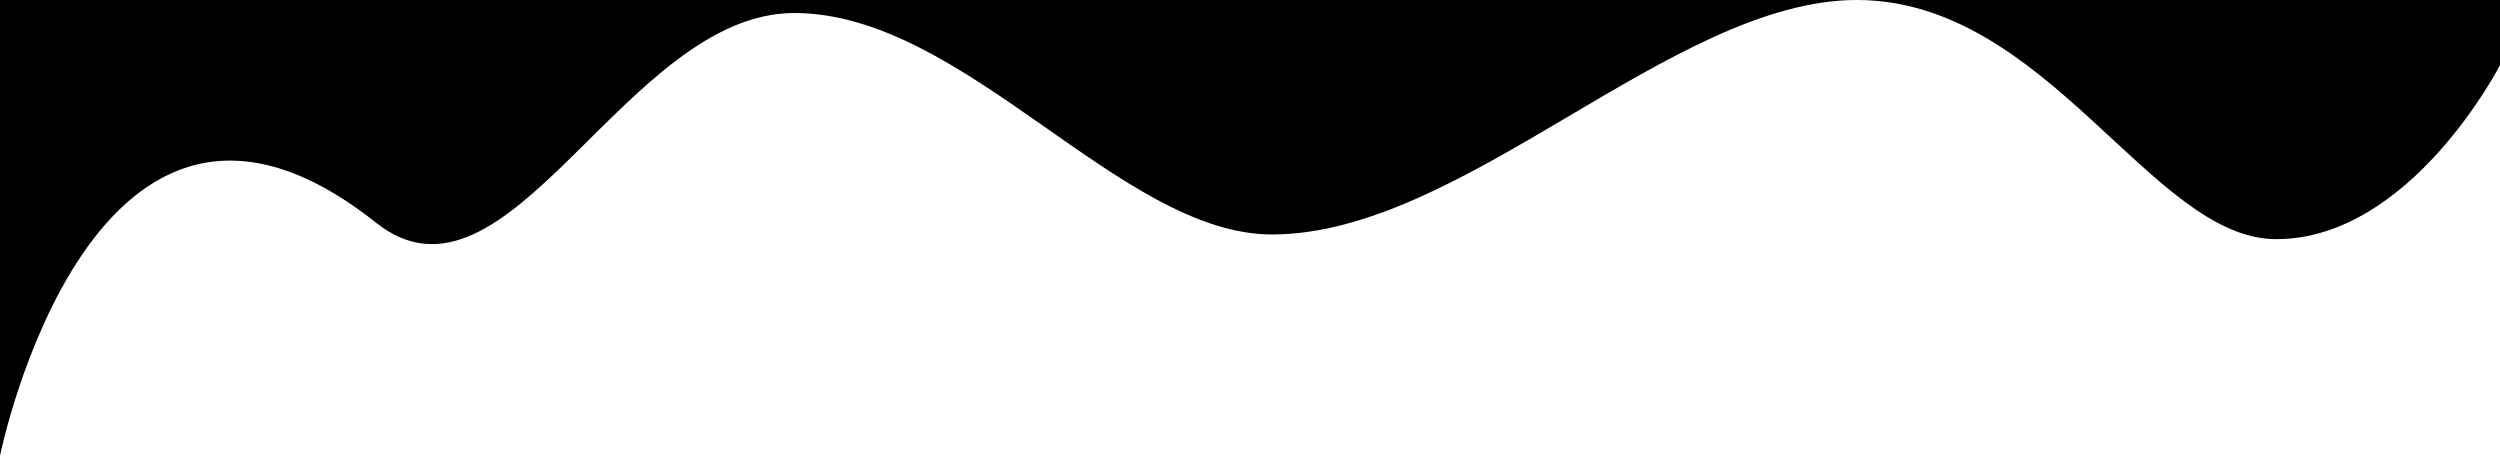 <svg xmlns="http://www.w3.org/2000/svg" width="1920" height="350" viewBox="0 0 1920 350">
  <defs>
    <style>
      .cls-1 {
        fill-rule: evenodd;
      }
    </style>
  </defs>
  <path id="Rectangle_819_copy_2" data-name="Rectangle 819 copy 2" class="cls-1" d="M1920,50S1851.5,183.67,1748.07,183.67C1652.4,183.67,1572.33,0,1426,0c-141.6,0-302.07,180.07-449.114,180.07C860.348,180.068,740.907,10,610,10,479.967,10,390.422,251.754,288.666,170.96,71.455-1.506,0,350,0,350V-704S245.062-548.152,547.307-548.152C782.7-548.152,957.406-714,1212-714c261.99,0,157.84,260,388,260,162.55,0,320-280,320-280V50Z"/>
</svg>
